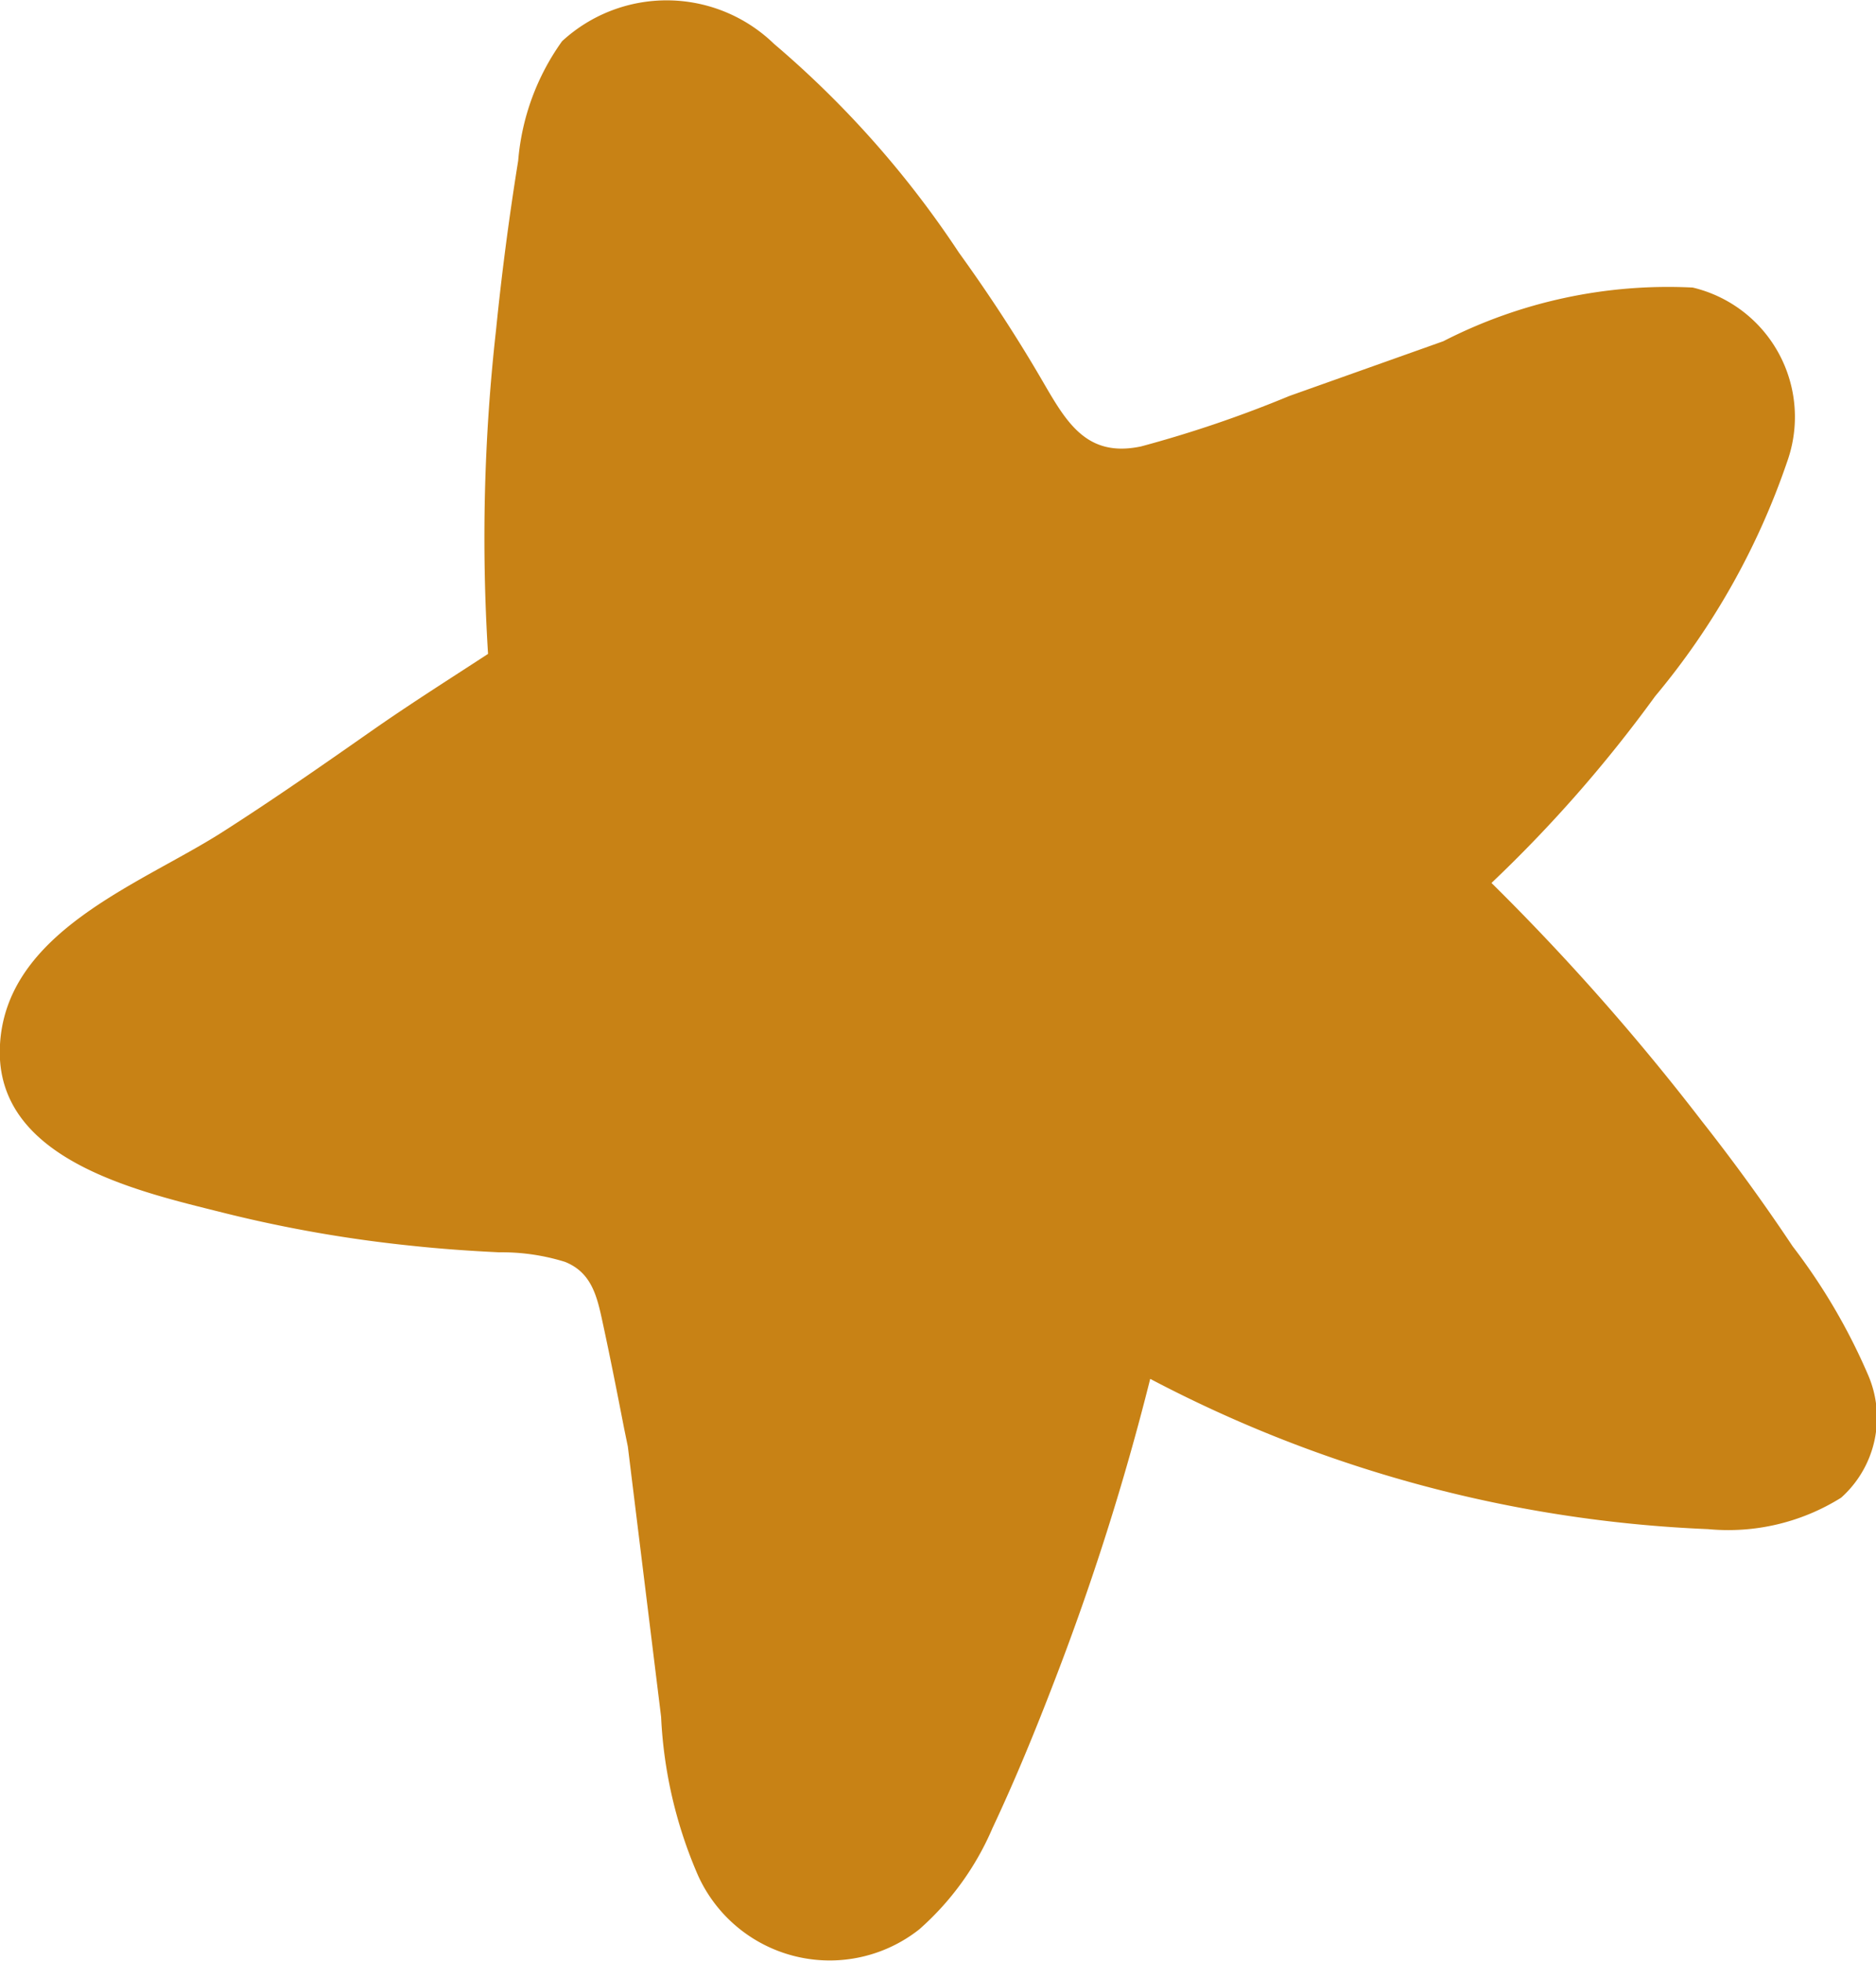 <svg xmlns="http://www.w3.org/2000/svg" width="17.486" height="18.267" viewBox="0 0 17.486 18.267"><path d="M1741,173.023a5.6,5.6,0,0,0-.7-1.191q-.4-.6-.846-1.166a21.779,21.779,0,0,0-1.961-2.219,12.6,12.6,0,0,0,1.525-1.739,6.851,6.851,0,0,0,1.23-2.183,1.239,1.239,0,0,0-.879-1.625,4.589,4.589,0,0,0-2.325.5l-1.435.51a11.141,11.141,0,0,1-1.382.47c-.524.111-.707-.247-.938-.642s-.488-.787-.759-1.162a9.217,9.217,0,0,0-1.724-1.946,1.438,1.438,0,0,0-1.976-.025,2.221,2.221,0,0,0-.409,1.113q-.127.787-.207,1.582a17.332,17.332,0,0,0-.074,3.013c-.365.238-.734.471-1.091.721-.459.321-.918.641-1.39.942-.763.486-2.023.925-2.069,1.995s1.324,1.357,2.113,1.556a12.461,12.461,0,0,0,1.726.3c.271.029.542.048.814.061a1.981,1.981,0,0,1,.614.089c.251.1.3.326.352.568.071.328.136.658.2.987l.034.165q.058.472.116.943l.194,1.575a4.189,4.189,0,0,0,.345,1.48,1.347,1.347,0,0,0,2.062.5,2.638,2.638,0,0,0,.682-.943c.211-.448.4-.909.577-1.37a24,24,0,0,0,.893-2.815,12.233,12.233,0,0,0,5.2,1.4,1.984,1.984,0,0,0,1.24-.293A1,1,0,0,0,1741,173.023Z" transform="translate(-1723.591 -160.221)" fill="#c88215"></path></svg>